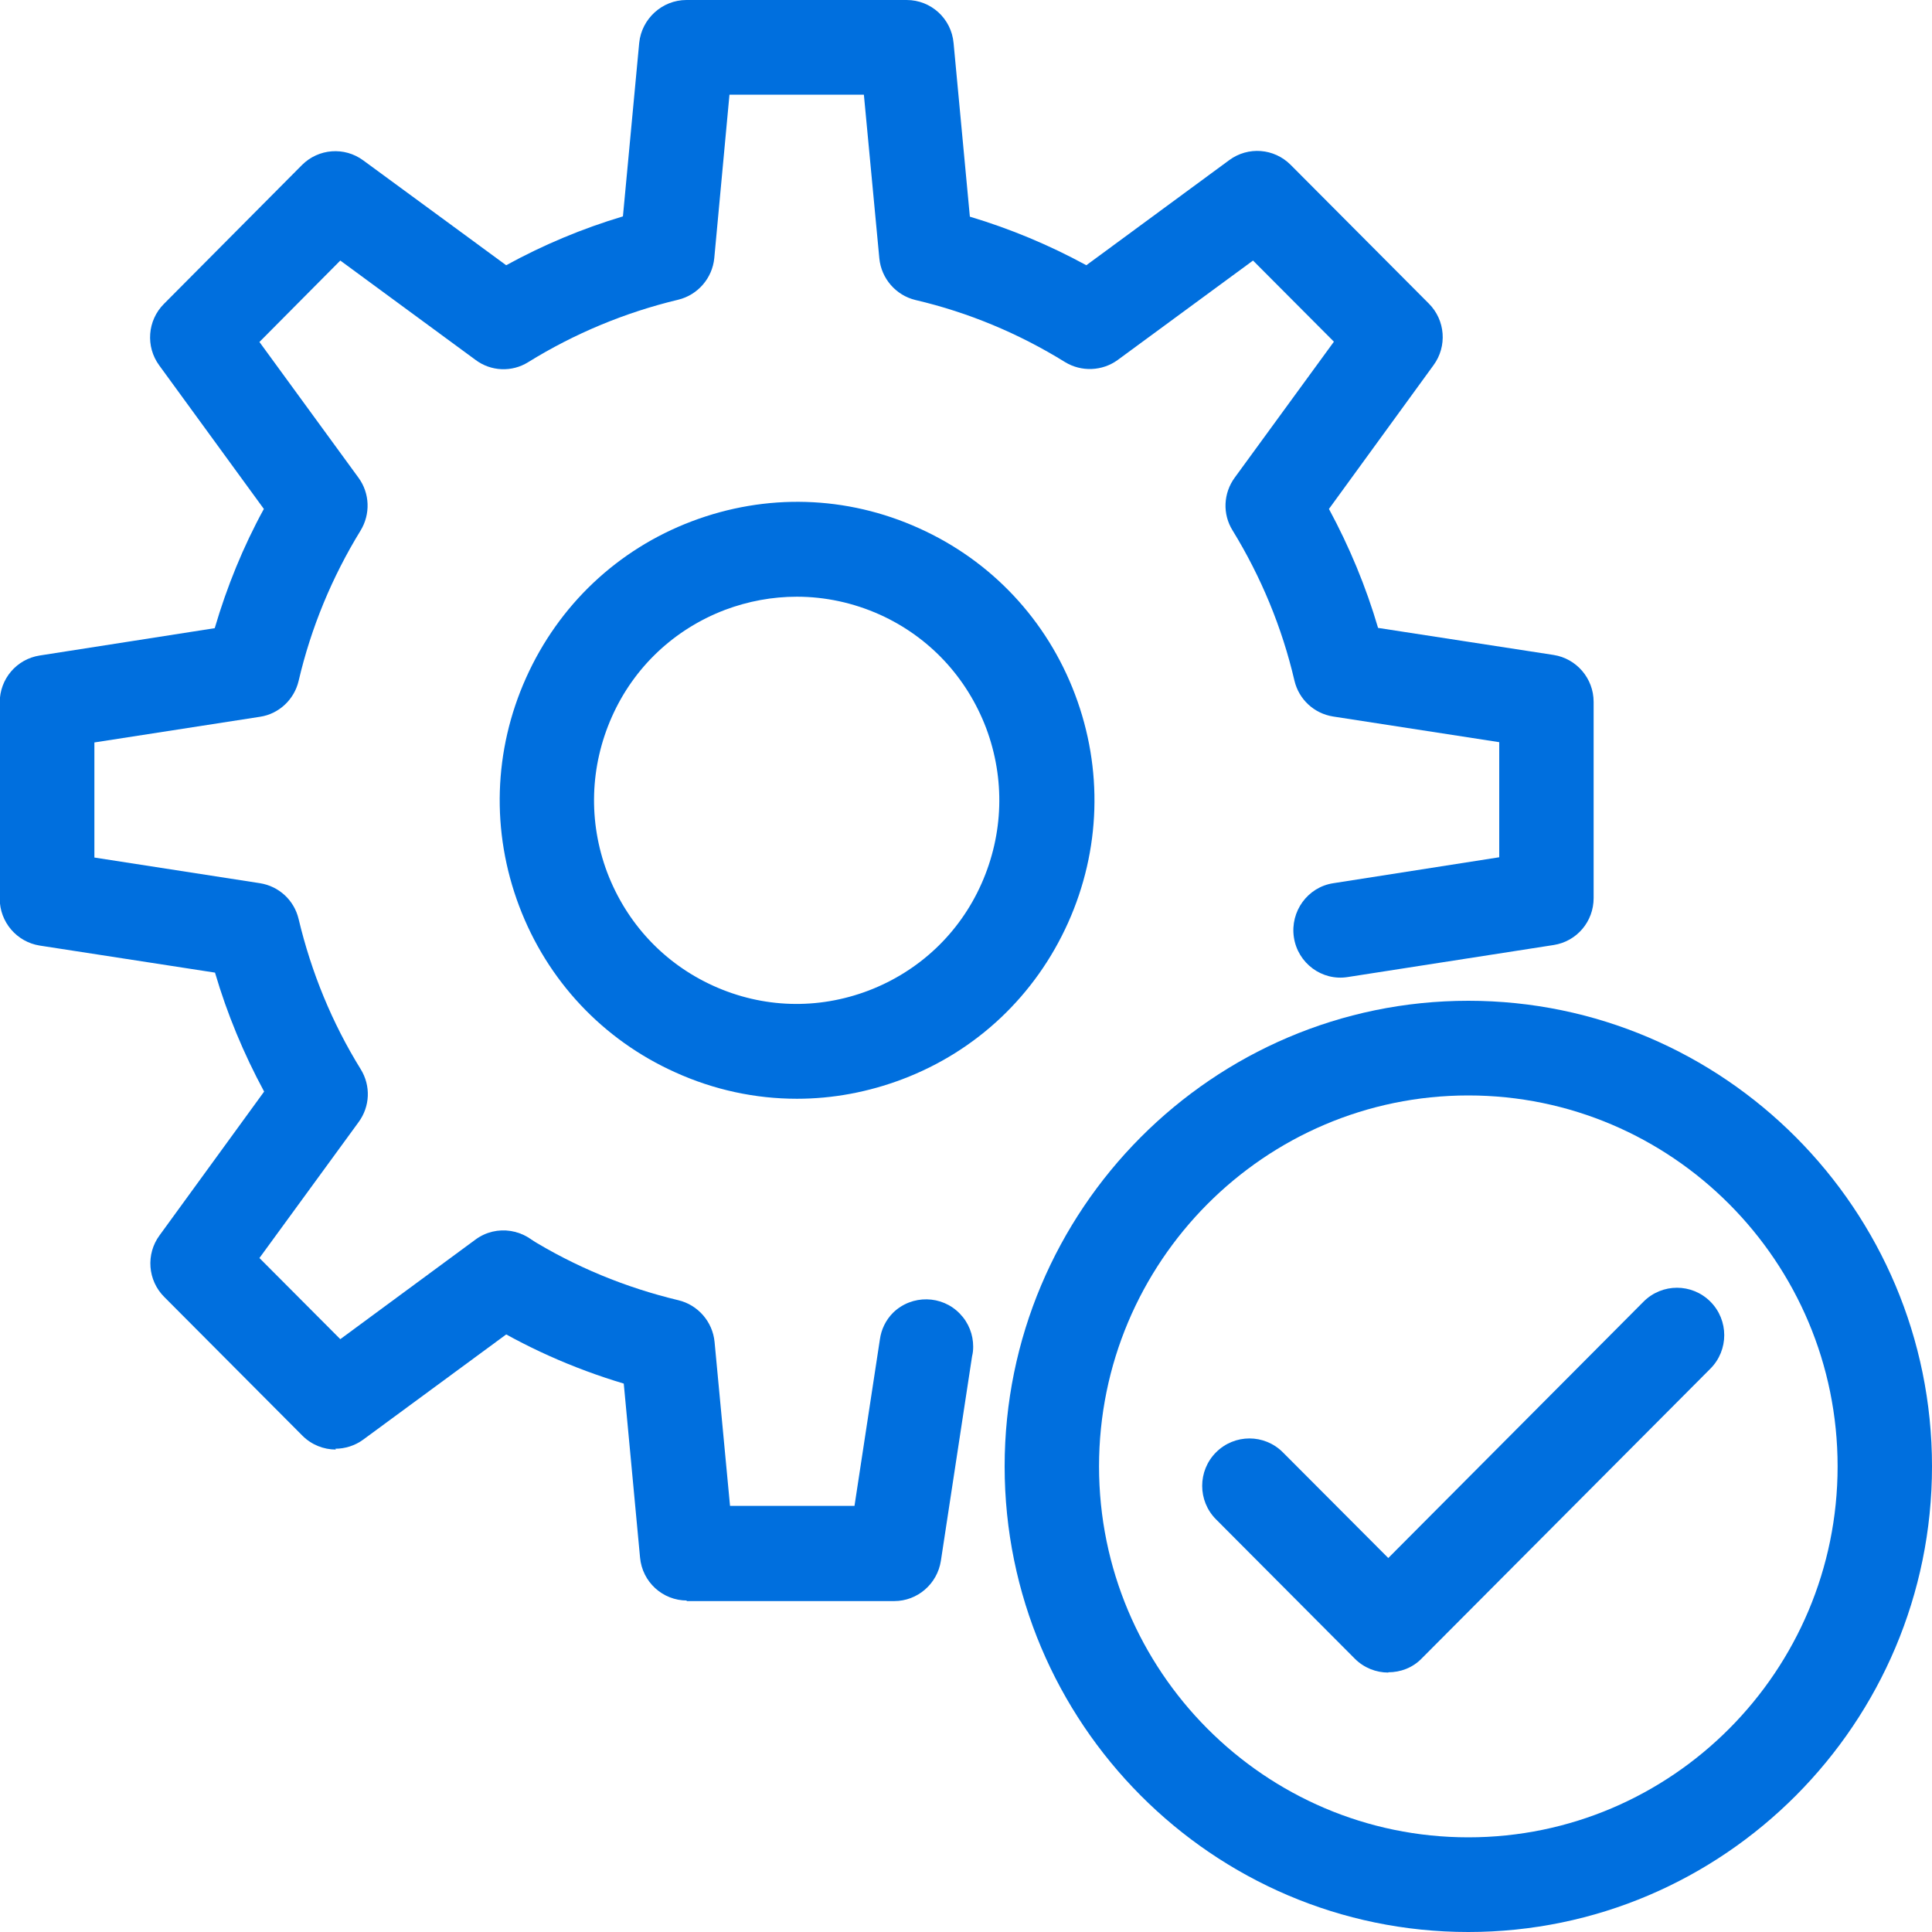 <svg xmlns="http://www.w3.org/2000/svg" width="70" height="70" viewBox="0 0 70 70"><g><path d="m24.89,57.99c-.88,0-1.62-.67-1.7-1.56l-.59-6.3c-1.84-.55-3.59-1.33-5.23-2.35-.8-.5-1.06-1.56-.56-2.36s1.55-1.06,2.35-.56c1.68,1.04,3.5,1.79,5.42,2.25.71.17,1.24.78,1.31,1.51l.56,5.94h4.51s.92-6.03.92-6.03c.05-.36.21-.7.48-.97,0,0,0,0,0,0,0,0,0,0,0,0,0,0,0,0,0,0,0,0,0,0,0,0,0,0,0,0,0,0,0,0,0,0,0,0,0,0,0,0,0,0t0,0s0,0,0,0c.68-.66,1.77-.64,2.42.04.32.33.48.76.48,1.19,0,.12-.01.23-.04.35l-1.13,7.41c-.13.84-.85,1.46-1.69,1.46h-7.53s0,0,0,0Z" fill="#006fde"/><path d="m12.17,52.52c-.44,0-.88-.17-1.21-.5l-5.01-5.03c-.6-.6-.67-1.55-.17-2.23l3.79-5.21c-.74-1.37-1.34-2.81-1.78-4.31l-6.35-.98c-.83-.13-1.45-.85-1.45-1.7v-7.11c0-.85.61-1.57,1.45-1.7l6.34-.99c.44-1.5,1.03-2.95,1.78-4.32l-3.79-5.2c-.5-.68-.43-1.63.17-2.23l5-5.03c.6-.6,1.54-.67,2.22-.17l5.18,3.8c1.35-.74,2.76-1.33,4.23-1.77l.59-6.29C23.25.68,23.99,0,24.87,0h7.98s0,0,0,0c.88,0,1.62.67,1.7,1.56l.59,6.29c1.47.44,2.88,1.03,4.22,1.76l5.18-3.81c.68-.5,1.62-.43,2.22.17l5.01,5.03c.6.6.67,1.55.17,2.23l-3.79,5.21c.74,1.37,1.34,2.81,1.78,4.31l6.36.98c.83.13,1.45.85,1.45,1.7v7.11c0,.85-.61,1.57-1.45,1.7l-7.46,1.16c-.93.15-1.81-.5-1.95-1.44-.14-.94.5-1.82,1.43-1.96l6.01-.94v-4.17s-6.02-.93-6.02-.93c-.69-.11-1.24-.62-1.4-1.3-.45-1.93-1.21-3.76-2.24-5.44-.37-.59-.34-1.35.08-1.92l3.59-4.92-2.93-2.94-4.9,3.6c-.56.41-1.32.44-1.91.08-1.68-1.04-3.5-1.8-5.42-2.25-.71-.17-1.24-.78-1.31-1.51l-.56-5.93h-4.87s-.55,5.92-.55,5.92c-.07.73-.6,1.34-1.31,1.51-1.92.46-3.75,1.22-5.43,2.26-.59.37-1.35.34-1.91-.08l-4.9-3.6-2.93,2.95,3.59,4.92c.41.56.44,1.32.07,1.92-1.03,1.68-1.79,3.51-2.24,5.44-.16.68-.72,1.2-1.4,1.3l-6,.93v4.17s6,.93,6,.93c.69.11,1.24.62,1.4,1.3.46,1.93,1.21,3.76,2.25,5.44.37.6.34,1.35-.08,1.92l-3.59,4.92,2.93,2.94,4.9-3.61c.76-.56,1.83-.39,2.39.37.56.77.39,1.84-.37,2.4l-6.09,4.48c-.3.22-.66.33-1.01.33Z" fill="#006fde"/><path d="m28.87,39.81c-1.5,0-3-.32-4.41-.96-2.62-1.18-4.63-3.32-5.65-6.02-1.02-2.7-.93-5.64.25-8.27s3.31-4.65,6-5.67c2.69-1.02,5.61-.94,8.24.25,2.62,1.18,4.63,3.32,5.65,6.02,1.02,2.7.93,5.64-.25,8.27s-3.31,4.65-6,5.67c-1.24.47-2.53.71-3.82.71Zm0-18.19c-.88,0-1.76.16-2.61.48-1.83.7-3.29,2.07-4.09,3.87s-.86,3.8-.17,5.64c.7,1.84,2.06,3.3,3.85,4.11,1.79.81,3.78.87,5.62.17,1.83-.7,3.29-2.07,4.09-3.87s.86-3.8.17-5.64c-.7-1.84-2.06-3.3-3.85-4.11-.96-.43-1.98-.65-3.01-.65Z" fill="#006fde"/></g><path d="m50.3,60.6c-.44,0-.88-.17-1.21-.5l-5.03-5.05c-.67-.67-.67-1.76,0-2.43.67-.67,1.75-.67,2.42,0l3.82,3.83,9.25-9.29c.67-.67,1.75-.67,2.42,0,.67.67.67,1.76,0,2.43l-10.46,10.5c-.33.34-.77.5-1.21.5Z" fill="#006fde"/><path d="m53.2,70c-9.26,0-16.8-7.57-16.8-16.87s7.54-16.87,16.8-16.87,16.8,7.57,16.8,16.87-7.54,16.87-16.8,16.87Zm0-30.31c-7.38,0-13.38,6.03-13.38,13.44s6,13.44,13.38,13.44,13.38-6.03,13.38-13.44-6-13.44-13.38-13.44Z" fill="#006fde"/></svg>
